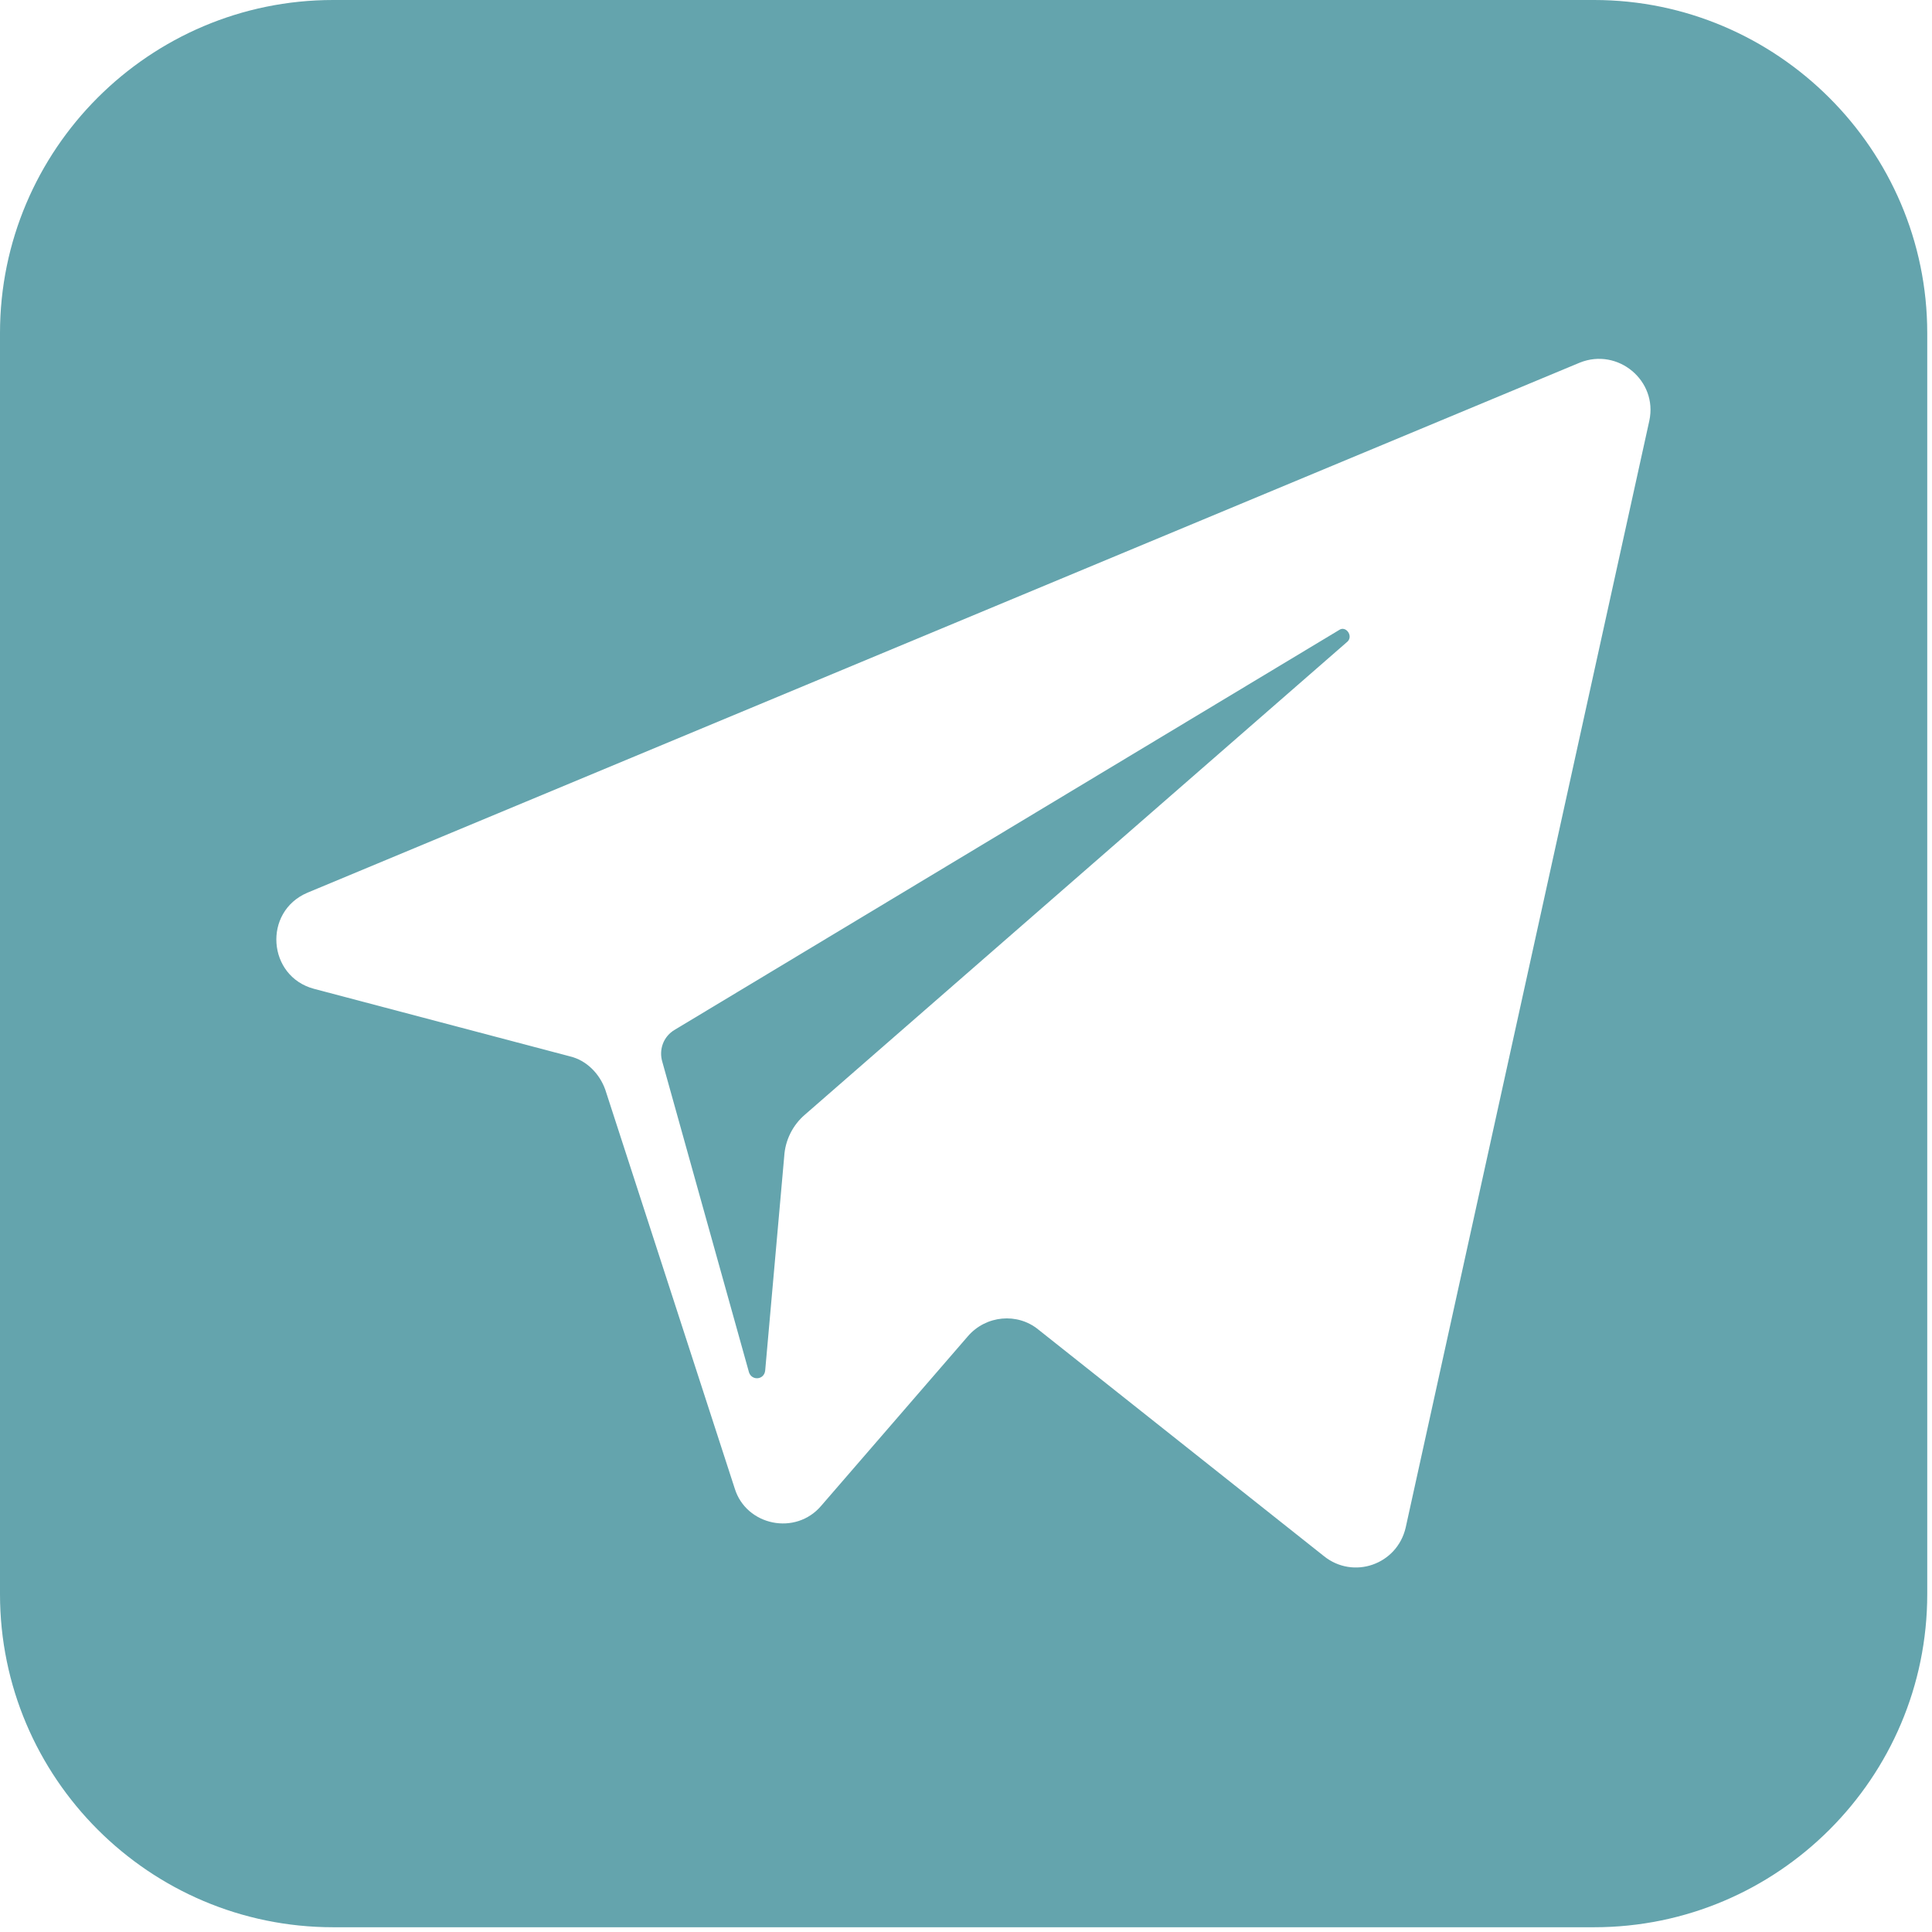 <?xml version="1.0" encoding="UTF-8"?> <svg xmlns="http://www.w3.org/2000/svg" width="203" height="203" viewBox="0 0 203 203" fill="none"> <path d="M140.7 66.2L70.9 108.2C69.7 108.9 69.2 110.3 69.6 111.6L78.7 144.2C79 145.1 80.3 145 80.4 144L82.4 121.5C82.5 119.8 83.3 118.2 84.6 117.1L141.6 67.4C142.2 66.8 141.4 65.7 140.7 66.2Z" fill="#64A4AD"></path> <path d="M167.5 0H35C15.7 0 0 15.7 0 35V167.5C0 186.8 15.7 202.5 35 202.5H167.5C186.8 202.5 202.5 186.8 202.5 167.5V35C202.5 15.7 186.7 0 167.5 0ZM173.3 44.2L147.7 160.5C146.8 164.4 142.2 166 139.1 163.5L109.1 139.7C106.9 137.9 103.6 138.2 101.7 140.4L86.3 158.2C83.6 161.4 78.4 160.3 77.2 156.4L63.6 114.5C63 112.8 61.6 111.4 59.9 111L33 103.9C28.1 102.6 27.6 95.8 32.3 93.8L166 38.1C170 36.5 174.2 40 173.3 44.2Z" fill="#64A4AD"></path> </svg> 